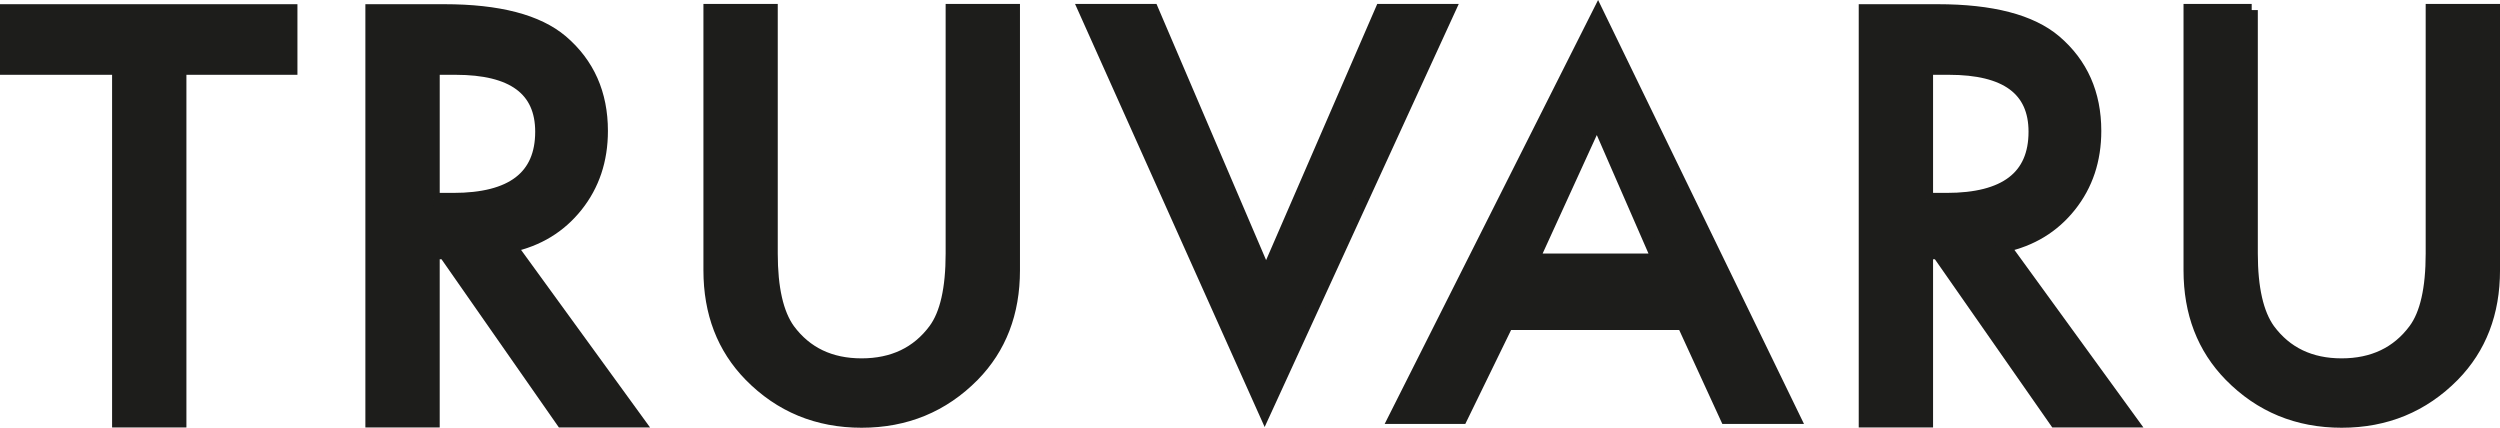 <svg xmlns="http://www.w3.org/2000/svg" id="Capa_2" data-name="Capa 2" viewBox="0 0 1353.78 231.62"><defs><style>      .cls-1 {        fill: #1d1d1b;        stroke: #1d1d1b;        stroke-miterlimit: 10;        stroke-width: 6.67px;      }    </style></defs><g id="Capa_1-2" data-name="Capa 1"><g><path class="cls-1" d="M97.61,37.17v190.96h-33.58V37.17H3.33V5.61h154.4v31.56h-60.13Z"></path><path class="cls-1" d="M276.57,133.3l68.89,94.83h-41.08l-63.56-91.08h-6.05v91.08h-33.58V5.61h39.35c29.4,0,50.63,5.53,63.7,16.58,14.41,12.3,21.62,28.53,21.62,48.71,0,15.76-4.52,29.31-13.55,40.64-9.03,11.34-20.95,18.59-35.74,21.76ZM234.78,107.79h10.67c31.8,0,47.7-12.15,47.7-36.47,0-22.77-15.47-34.15-46.41-34.15h-11.96v70.62Z"></path><path class="cls-1" d="M417.83,5.46v131.83c0,18.81,3.12,32.55,9.37,41.25,9.32,12.57,22.43,18.85,39.35,18.85s30.17-6.28,39.49-18.85c6.24-8.41,9.37-22.16,9.37-41.25V5.46h33.58v140.9c0,23.06-7.3,42.05-21.91,56.98-16.43,16.64-36.61,24.95-60.53,24.95s-44.05-8.31-60.39-24.95c-14.61-14.93-21.91-33.92-21.91-56.98V5.46h33.58Z"></path><path class="cls-1" d="M624.05,5.46l61.54,143.83L747.99,5.46h36.75l-99.88,217.7L587.3,5.46h36.75Z"></path><path class="cls-1" d="M911.45,175.37h-95.26l-24.79,50.85h-36.17L865.33,7.52l106.22,218.7h-36.75l-23.35-50.85ZM897.76,140.61l-33-75.66-34.59,75.66h67.59Z"></path><path class="cls-1" d="M1085.24,133.3l68.89,94.83h-41.07l-63.56-91.08h-6.06v91.08h-33.58V5.61h39.35c29.4,0,50.63,5.53,63.71,16.58,14.41,12.3,21.62,28.53,21.62,48.71,0,15.76-4.52,29.31-13.55,40.64-9.03,11.34-20.95,18.59-35.74,21.76ZM1043.44,107.79h10.67c31.8,0,47.7-12.15,47.7-36.47,0-22.77-15.47-34.15-46.41-34.15h-11.96v70.62Z"></path><path class="cls-1" d="M1219.3,5.46v131.83c0,18.81,3.13,32.55,9.37,41.25,9.31,12.57,22.43,18.85,39.34,18.85s30.17-6.28,39.49-18.85c6.25-8.41,9.37-22.16,9.37-41.25V5.46h33.58v140.9c0,23.06-7.3,42.05-21.9,56.98-16.43,16.64-36.6,24.95-60.53,24.95s-44.05-8.31-60.38-24.95c-14.6-14.93-21.9-33.92-21.9-56.98V5.46h33.58Z"></path></g></g></svg>